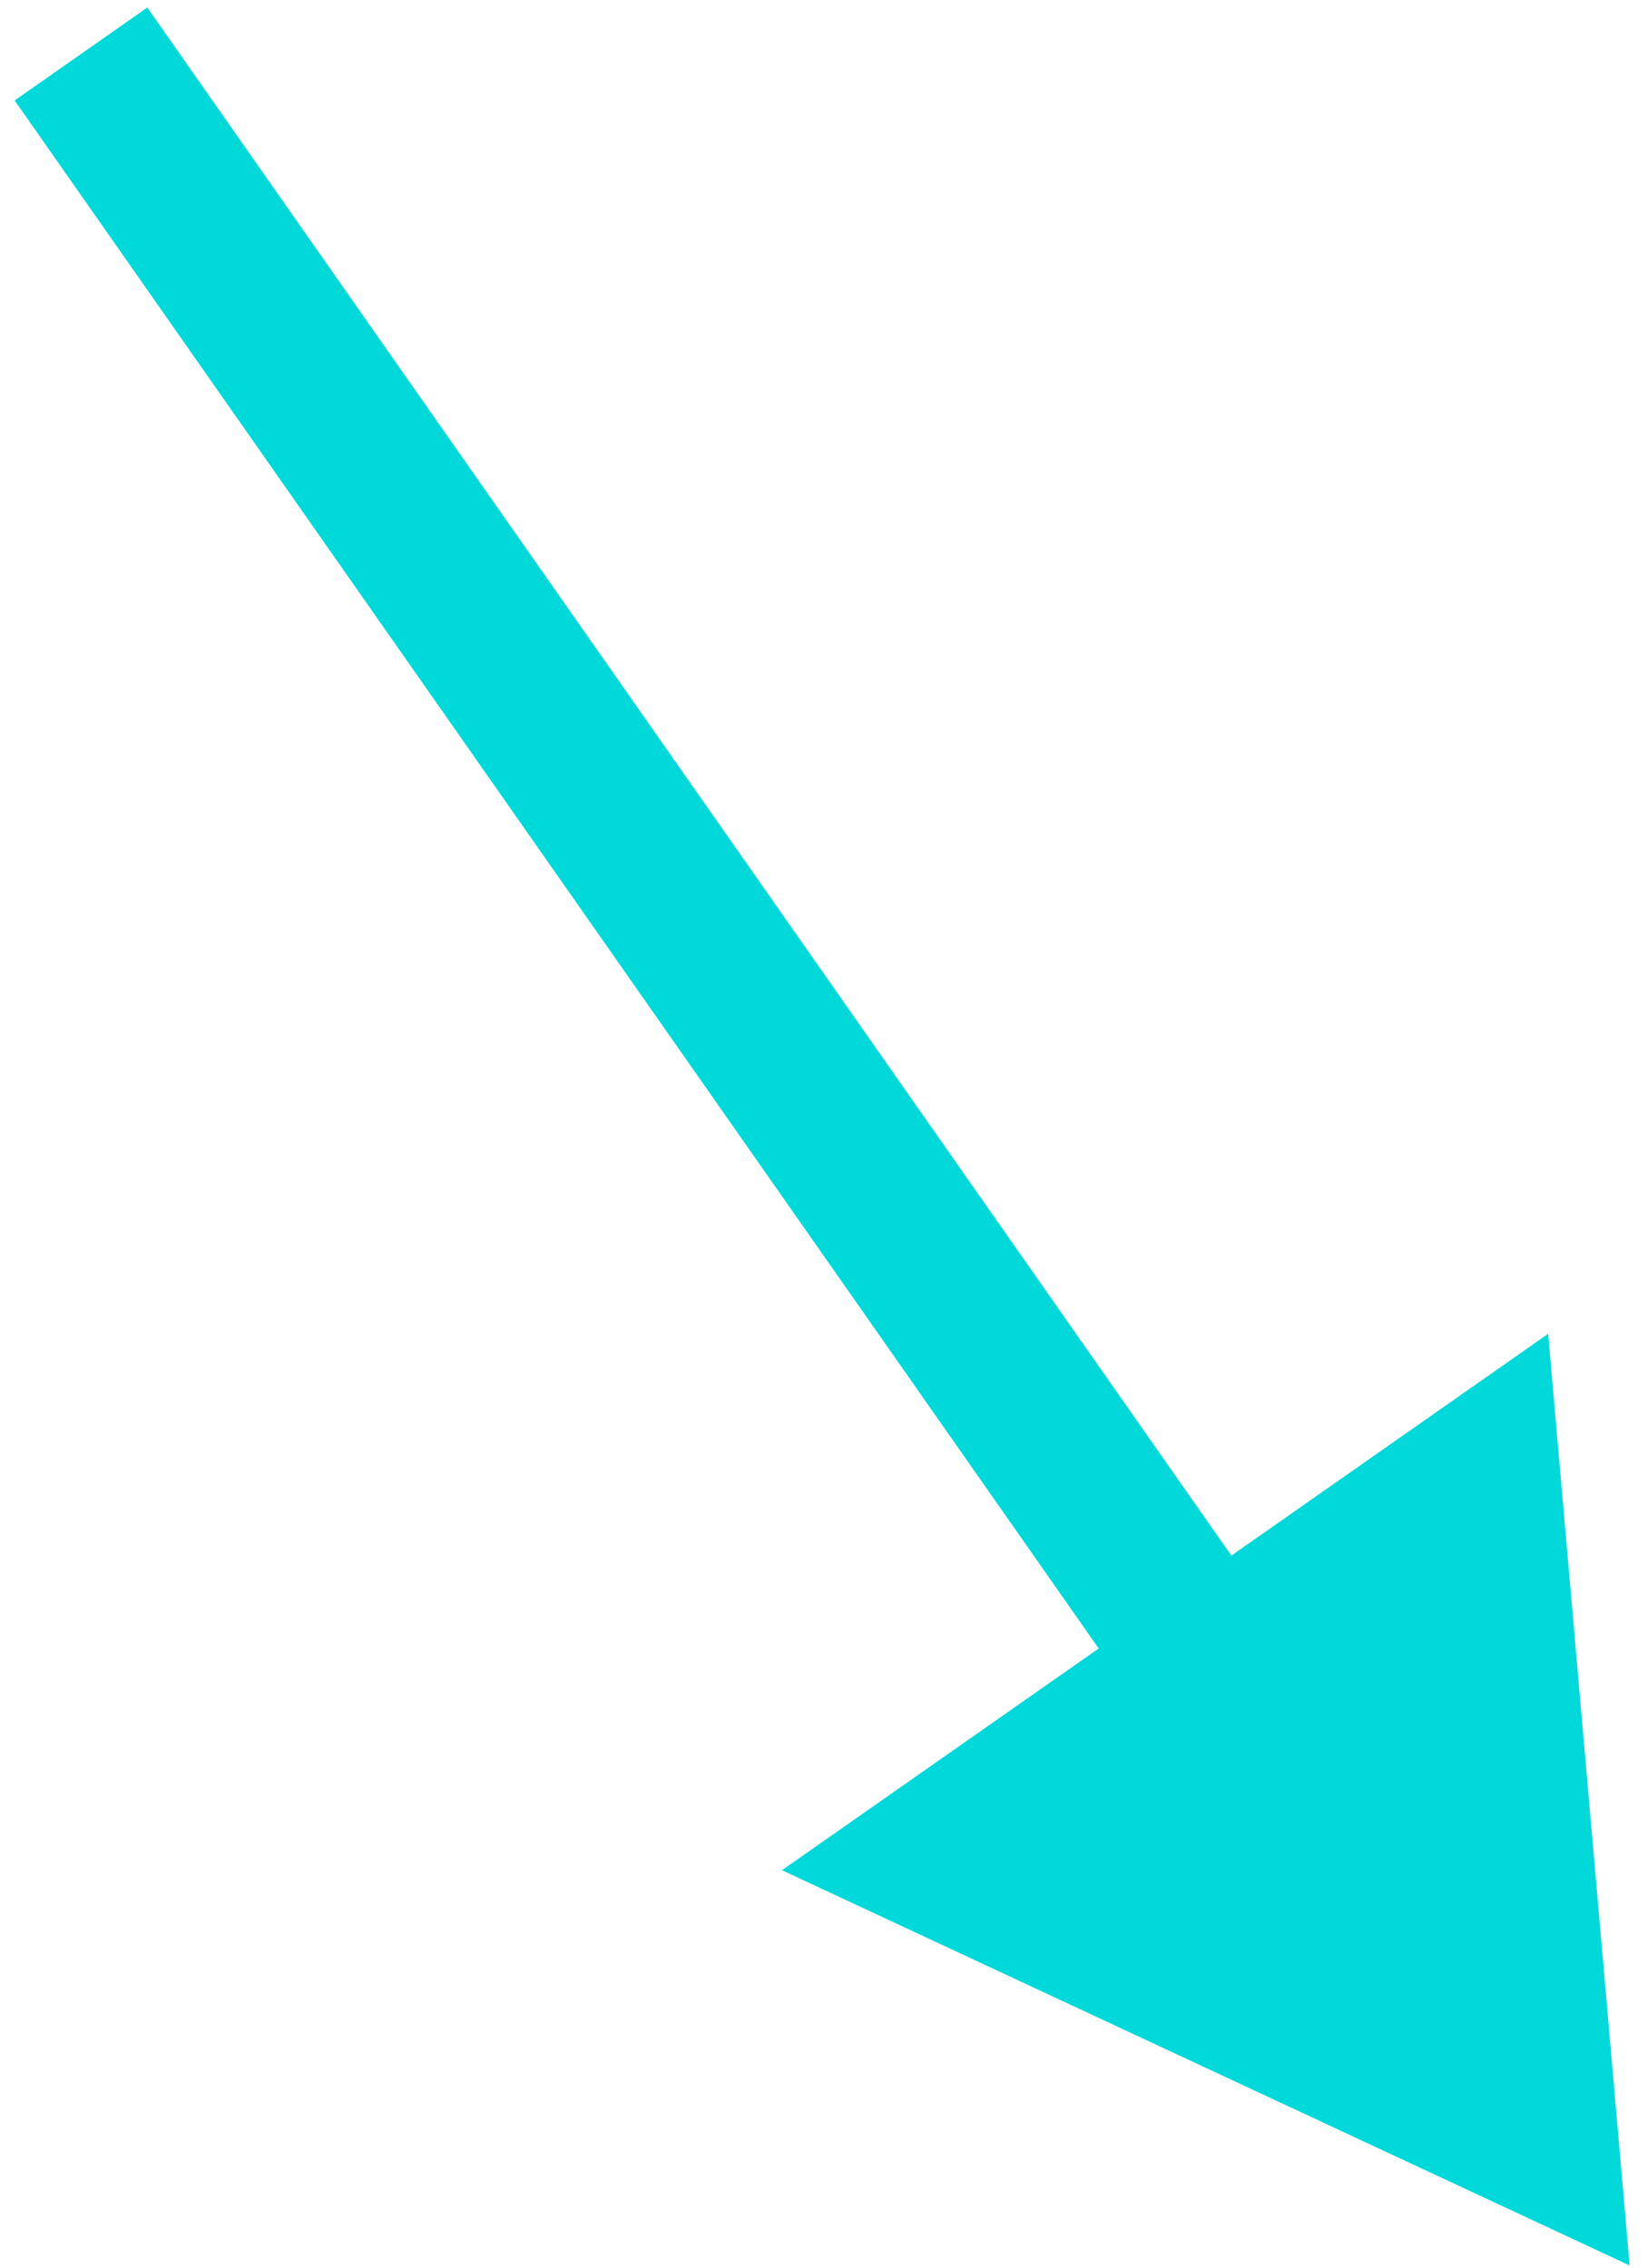 <?xml version="1.0" encoding="UTF-8"?> <svg xmlns="http://www.w3.org/2000/svg" width="61" height="84" viewBox="0 0 61 84" fill="none"> <path d="M60.358 83.915L57.339 49.406L28.962 69.275L60.358 83.915ZM0.543 3.721L42.414 63.519L47.328 60.077L5.457 0.279L0.543 3.721Z" fill="#00D8D9"></path> </svg> 